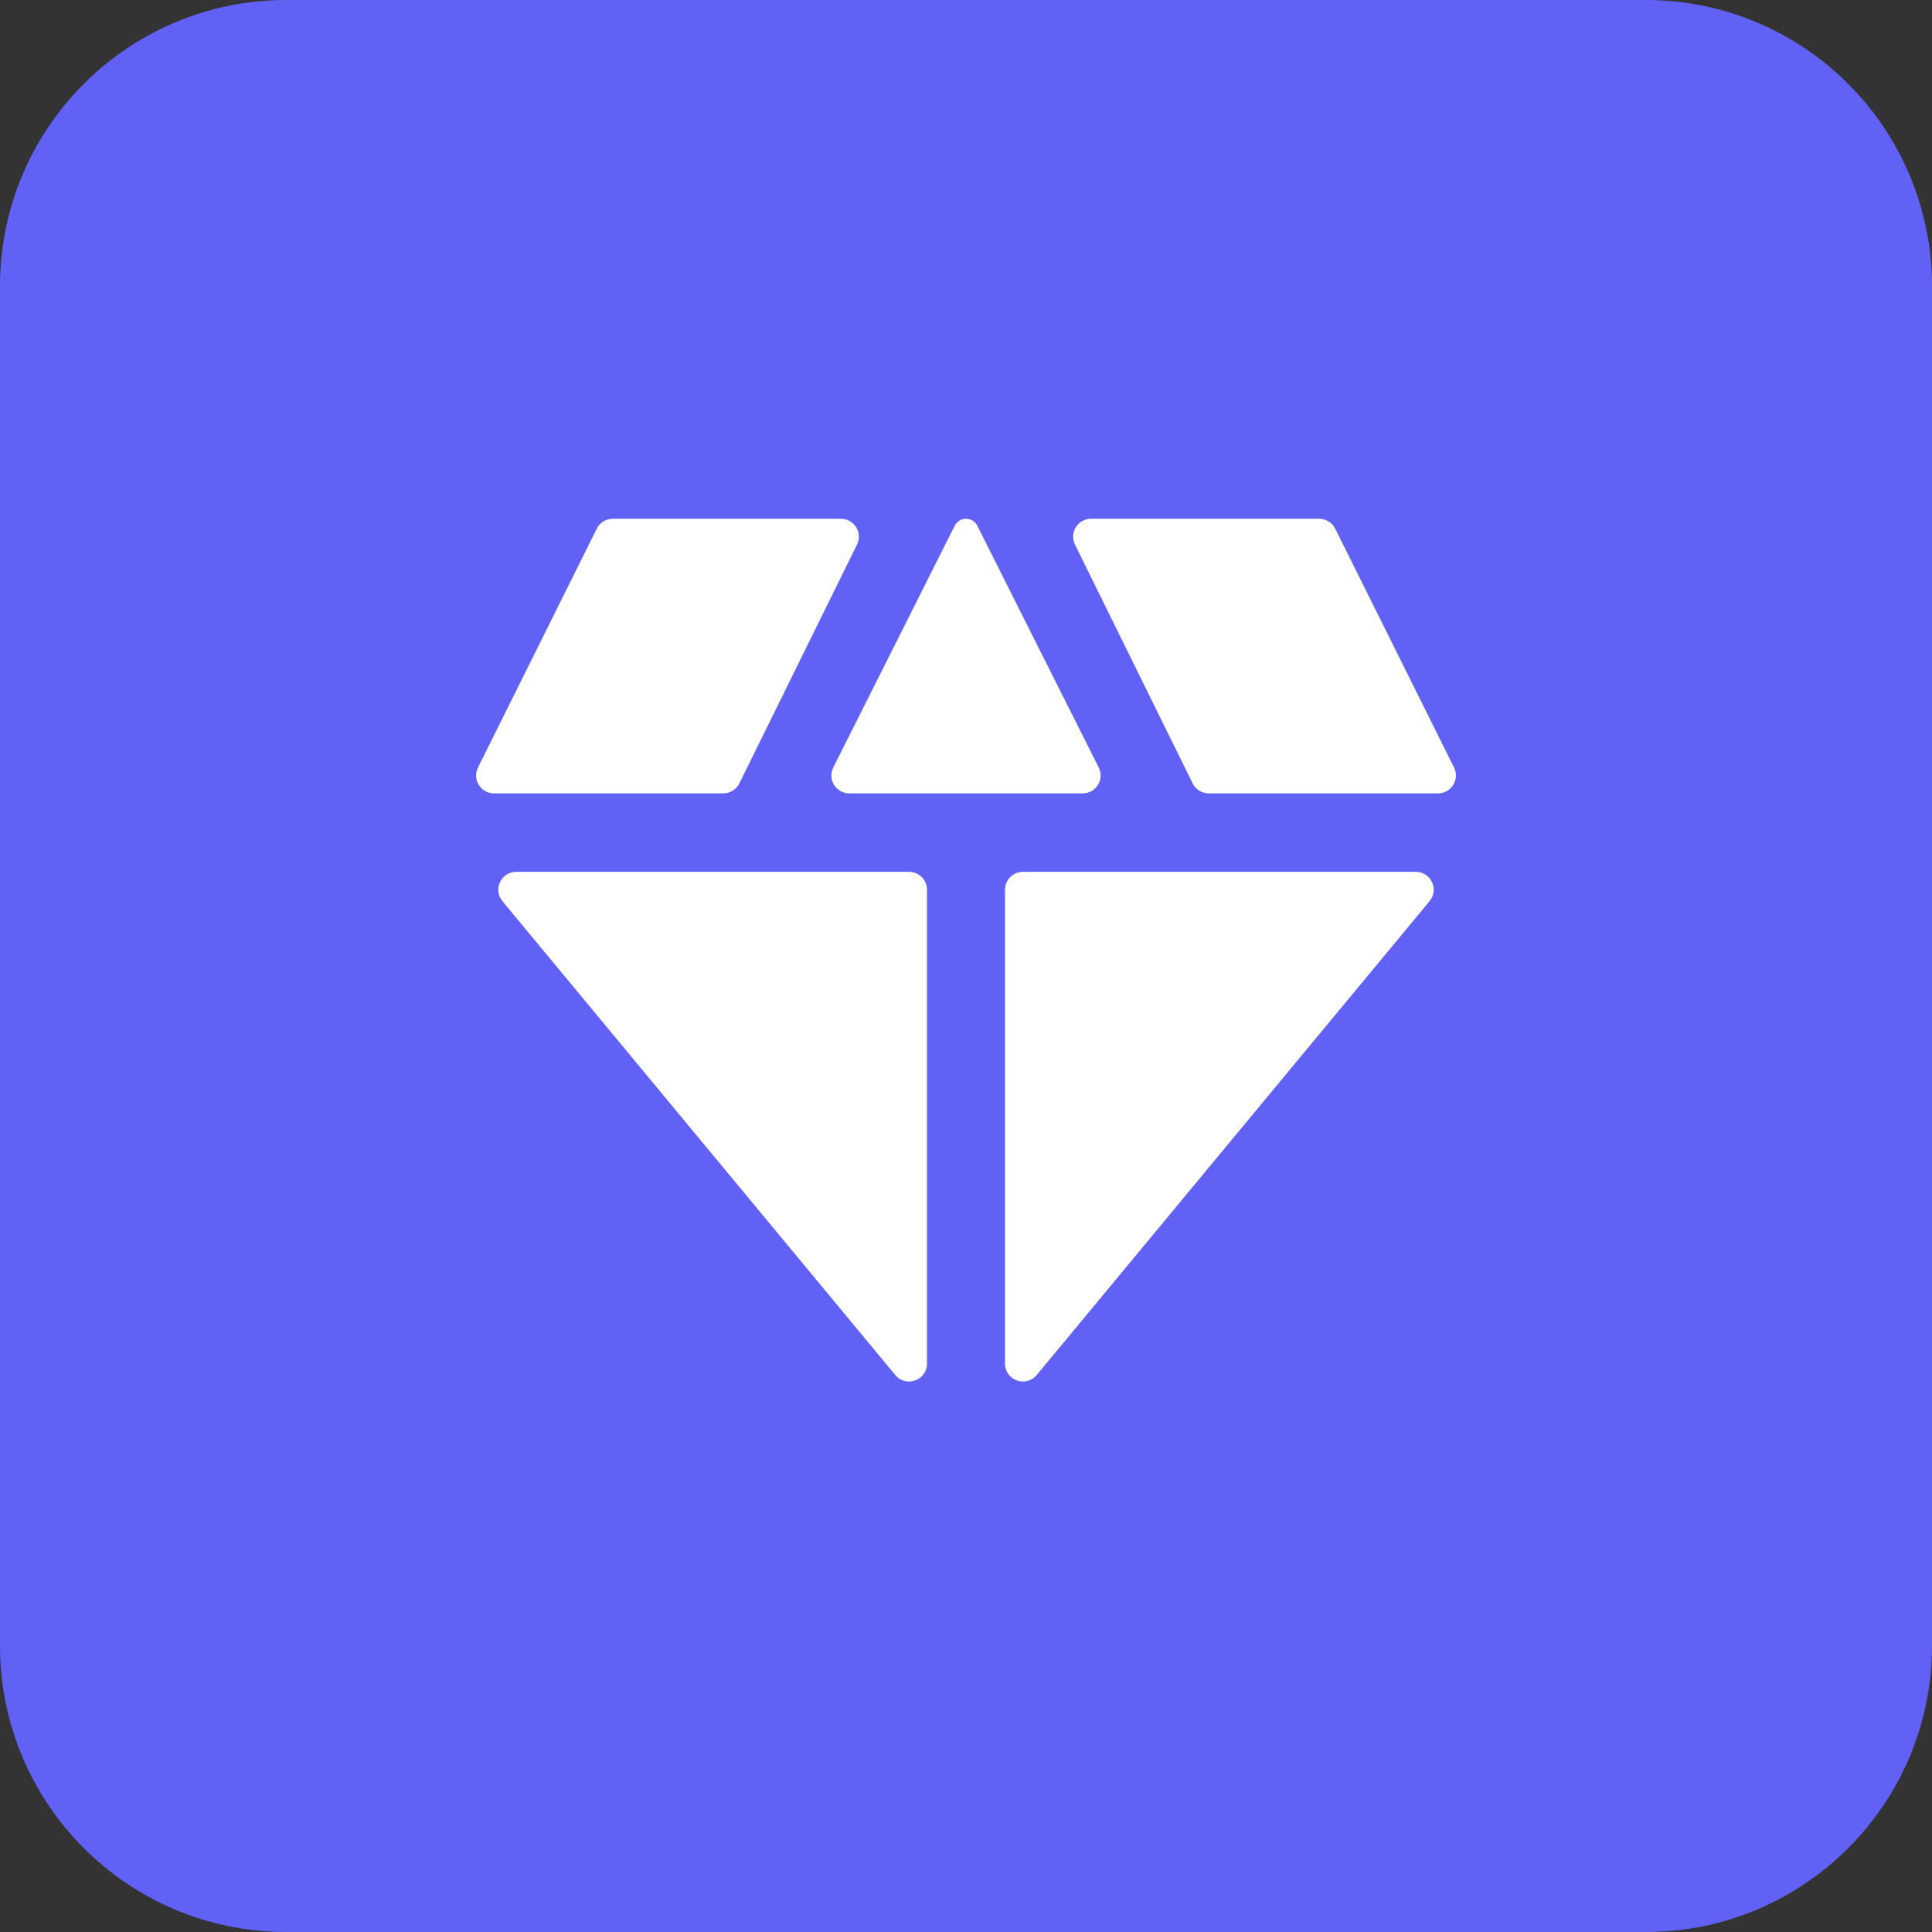 <?xml version="1.0" encoding="UTF-8"?>
<svg xmlns="http://www.w3.org/2000/svg" width="54" height="54" viewBox="0 0 54 54" fill="none">
  <rect x="0" y="0" width="54" height="54" fill="#333333" stroke="none"/>
  <path d="M0 8C0 3.582 3.582 0 8 0H46C50.418 0 54 3.582 54 8V46C54 50.418 50.418 54 46 54H8C3.582 54 0 50.418 0 46V8Z" fill="#6161F6"></path>
  <path d="M23.738 22.175C23.366 22.175 23.124 21.784 23.291 21.451L26.684 14.695C26.744 14.575 26.866 14.5 27 14.5V14.5C27.134 14.5 27.256 14.575 27.316 14.695L30.709 21.451C30.876 21.784 30.634 22.175 30.262 22.175H23.738ZM25.909 38.114C25.909 38.582 25.323 38.793 25.024 38.433L14.043 25.188C13.773 24.862 14.004 24.368 14.428 24.368H25.409C25.685 24.368 25.909 24.592 25.909 24.868V38.114ZM28.976 38.433C28.677 38.793 28.091 38.582 28.091 38.114V24.868C28.091 24.592 28.315 24.368 28.591 24.368H39.572C39.996 24.368 40.227 24.862 39.957 25.188L28.976 38.433ZM33.784 22.175C33.593 22.175 33.419 22.067 33.335 21.896L30.046 15.221C29.882 14.889 30.124 14.5 30.495 14.5H36.872C37.062 14.5 37.235 14.607 37.32 14.777L40.641 21.453C40.806 21.785 40.564 22.175 40.193 22.175H33.784ZM13.807 22.175C13.436 22.175 13.194 21.785 13.36 21.453L16.68 14.777C16.765 14.607 16.938 14.5 17.128 14.5H23.505C23.876 14.5 24.118 14.889 23.954 15.221L20.665 21.896C20.581 22.067 20.407 22.175 20.216 22.175H13.807Z" fill="white"></path>
</svg>
